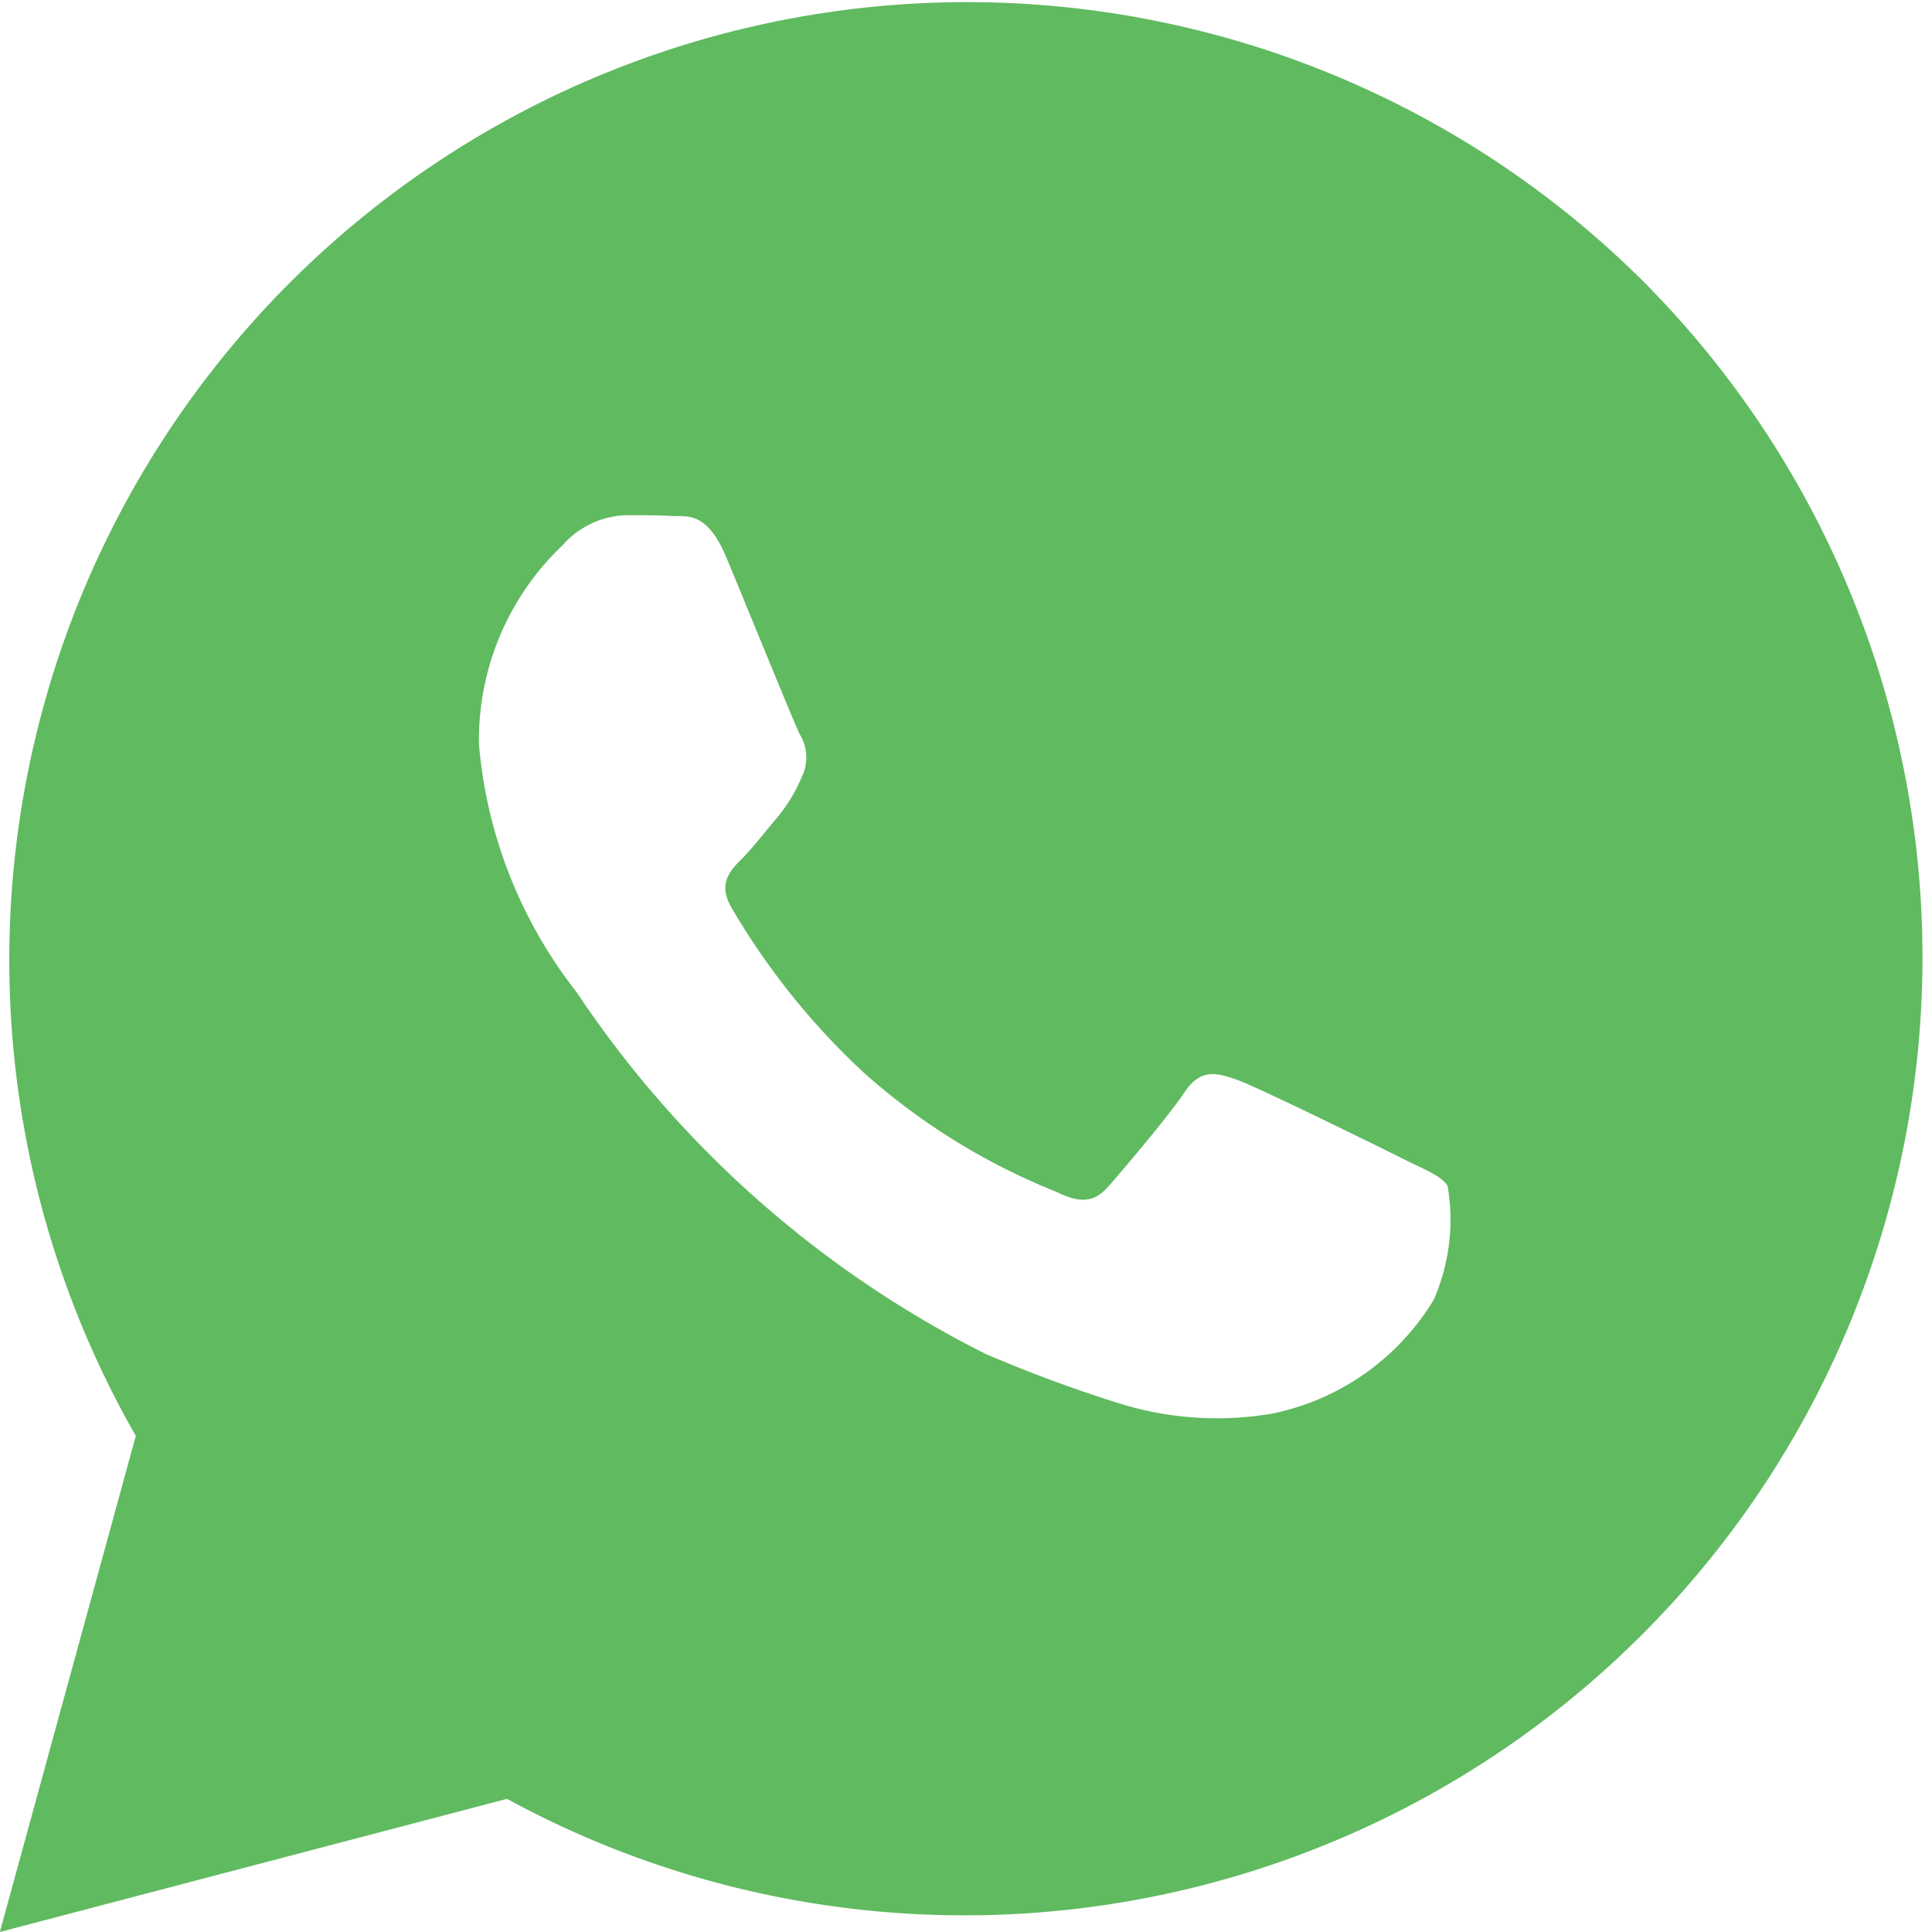 <svg xmlns="http://www.w3.org/2000/svg" width="24" height="24" viewBox="0 0 24 24"><g transform="translate(-122 -108)"><rect width="24" height="24" transform="translate(122 108)" fill="none" opacity="0.3"/><g transform="translate(247.434 234.036)"><g transform="translate(-125.434 -126.036)"><path d="M21.008,3.488A11.9,11.9,0,0,0,2.289,17.837L.6,24l6.3-1.654a11.88,11.88,0,0,0,5.683,1.447h0A11.9,11.9,0,0,0,21.008,3.488ZM7.765,12.325A5.78,5.78,0,0,1,6.552,9.251a3.333,3.333,0,0,1,1.04-2.479A1.092,1.092,0,0,1,8.384,6.4c.2,0,.4,0,.57.01s.427-.069.669.51c.248.595.842,2.058.916,2.206a.547.547,0,0,1,.025.521,2.029,2.029,0,0,1-.3.5c-.149.174-.312.387-.446.521-.149.148-.3.309-.13.606a8.951,8.951,0,0,0,1.653,2.059,8.114,8.114,0,0,0,2.39,1.475c.3.149.47.124.644-.074s.743-.868.941-1.165.4-.248.669-.149,1.733.818,2.03.967.5.223.57.347a2.482,2.482,0,0,1-.173,1.413,3.06,3.06,0,0,1-2.006,1.413,4.07,4.07,0,0,1-1.872-.118,17.064,17.064,0,0,1-1.694-.626A13.25,13.25,0,0,1,7.765,12.325Z" transform="translate(-0.602)" fill="#60ba60" fill-rule="evenodd"/></g></g></g></svg>